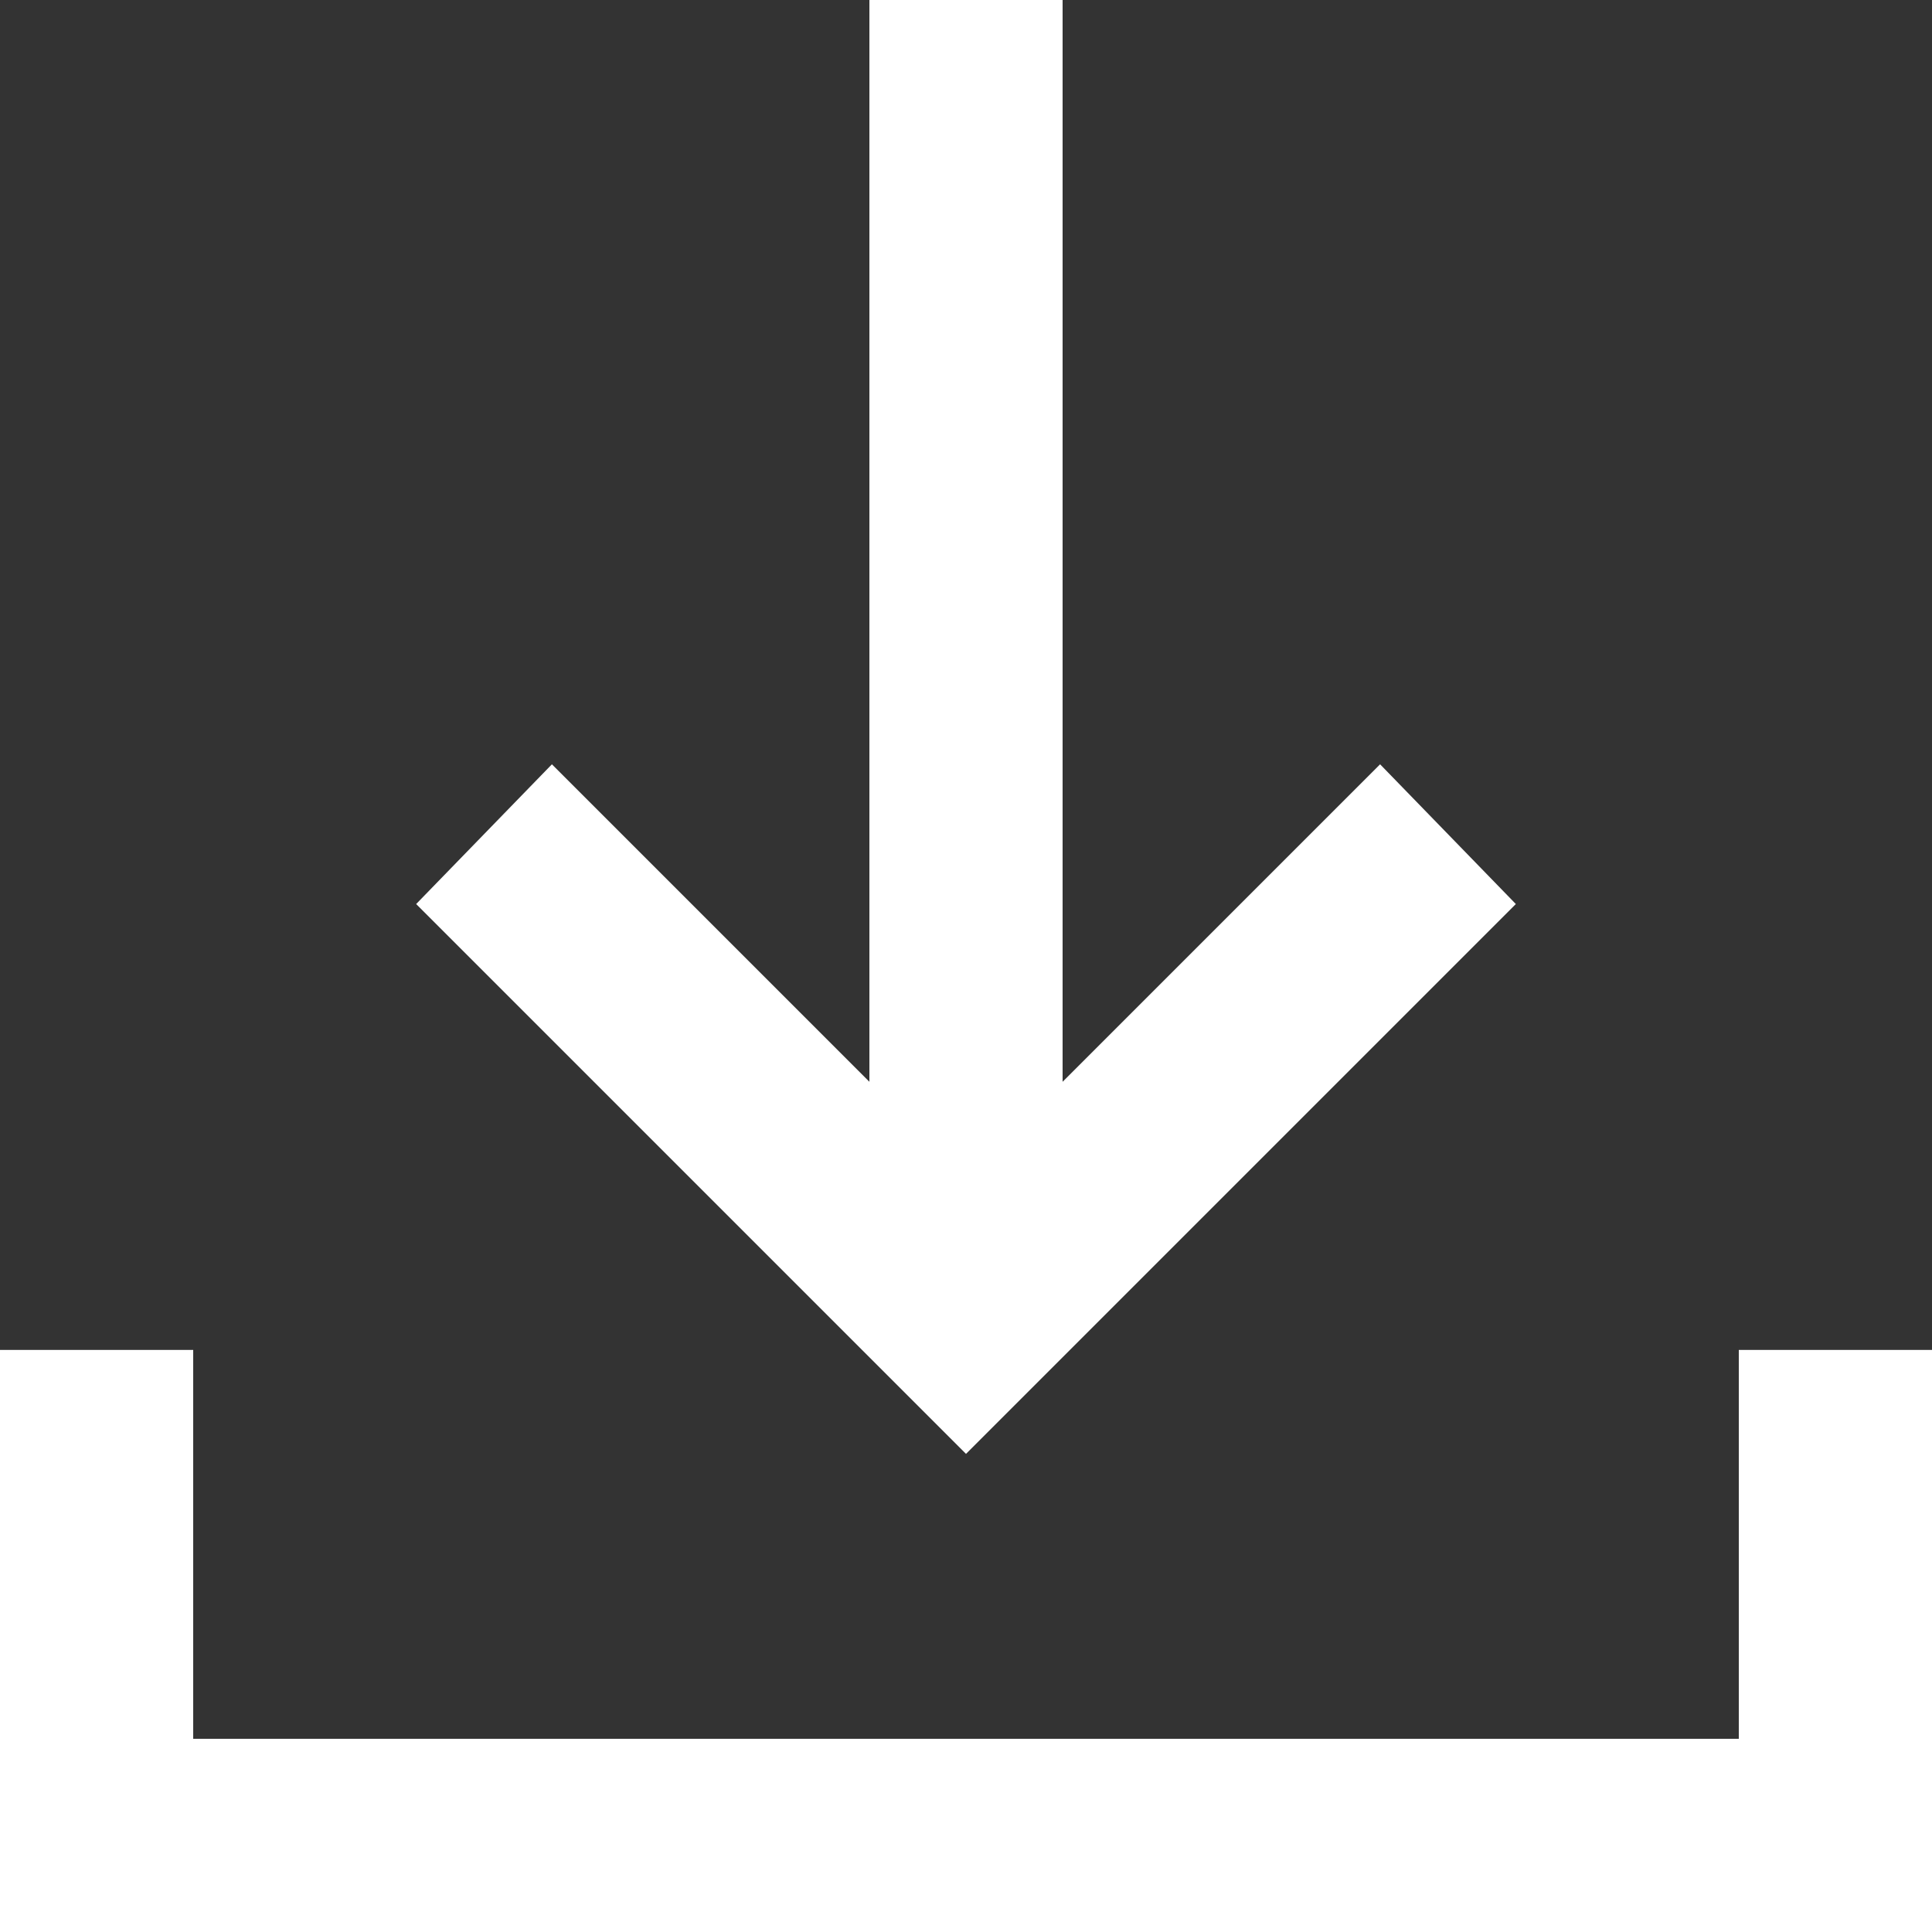 <?xml version="1.0" encoding="UTF-8"?><svg xmlns="http://www.w3.org/2000/svg" xmlns:xlink="http://www.w3.org/1999/xlink" xmlns:svgjs="http://svgjs.dev/svgjs" version="1.1" width="15px" height="15px" viewBox="0 0 15 15" aria-hidden="true"><rect x="0" y="0" width="15" height="15" fill="#333333" stroke="none"/><defs><linearGradient class="cerosgradient" data-cerosgradient="true" id="CerosGradient_idee42a7e07" gradientUnits="userSpaceOnUse" x1="50%" y1="100%" x2="50%" y2="0%"><stop offset="0%" stop-color="#d1d1d1"/><stop offset="100%" stop-color="#d1d1d1"/></linearGradient><linearGradient/></defs><g><g transform="matrix(1, 0, 0, 1, 0, 0)"><path d="M7.5,11.288l-4.269,-4.269l1.054,-1.085l2.465,2.465v-8.4h1.5v8.4l2.465,-2.465l1.054,1.085zM0,15v-4.519h1.5v3.019h12v-3.019h1.5v4.519z" transform="matrix(1,0,0,1,0,0)" fill-rule="nonzero" fill="#ffffff"/></g></g></svg>